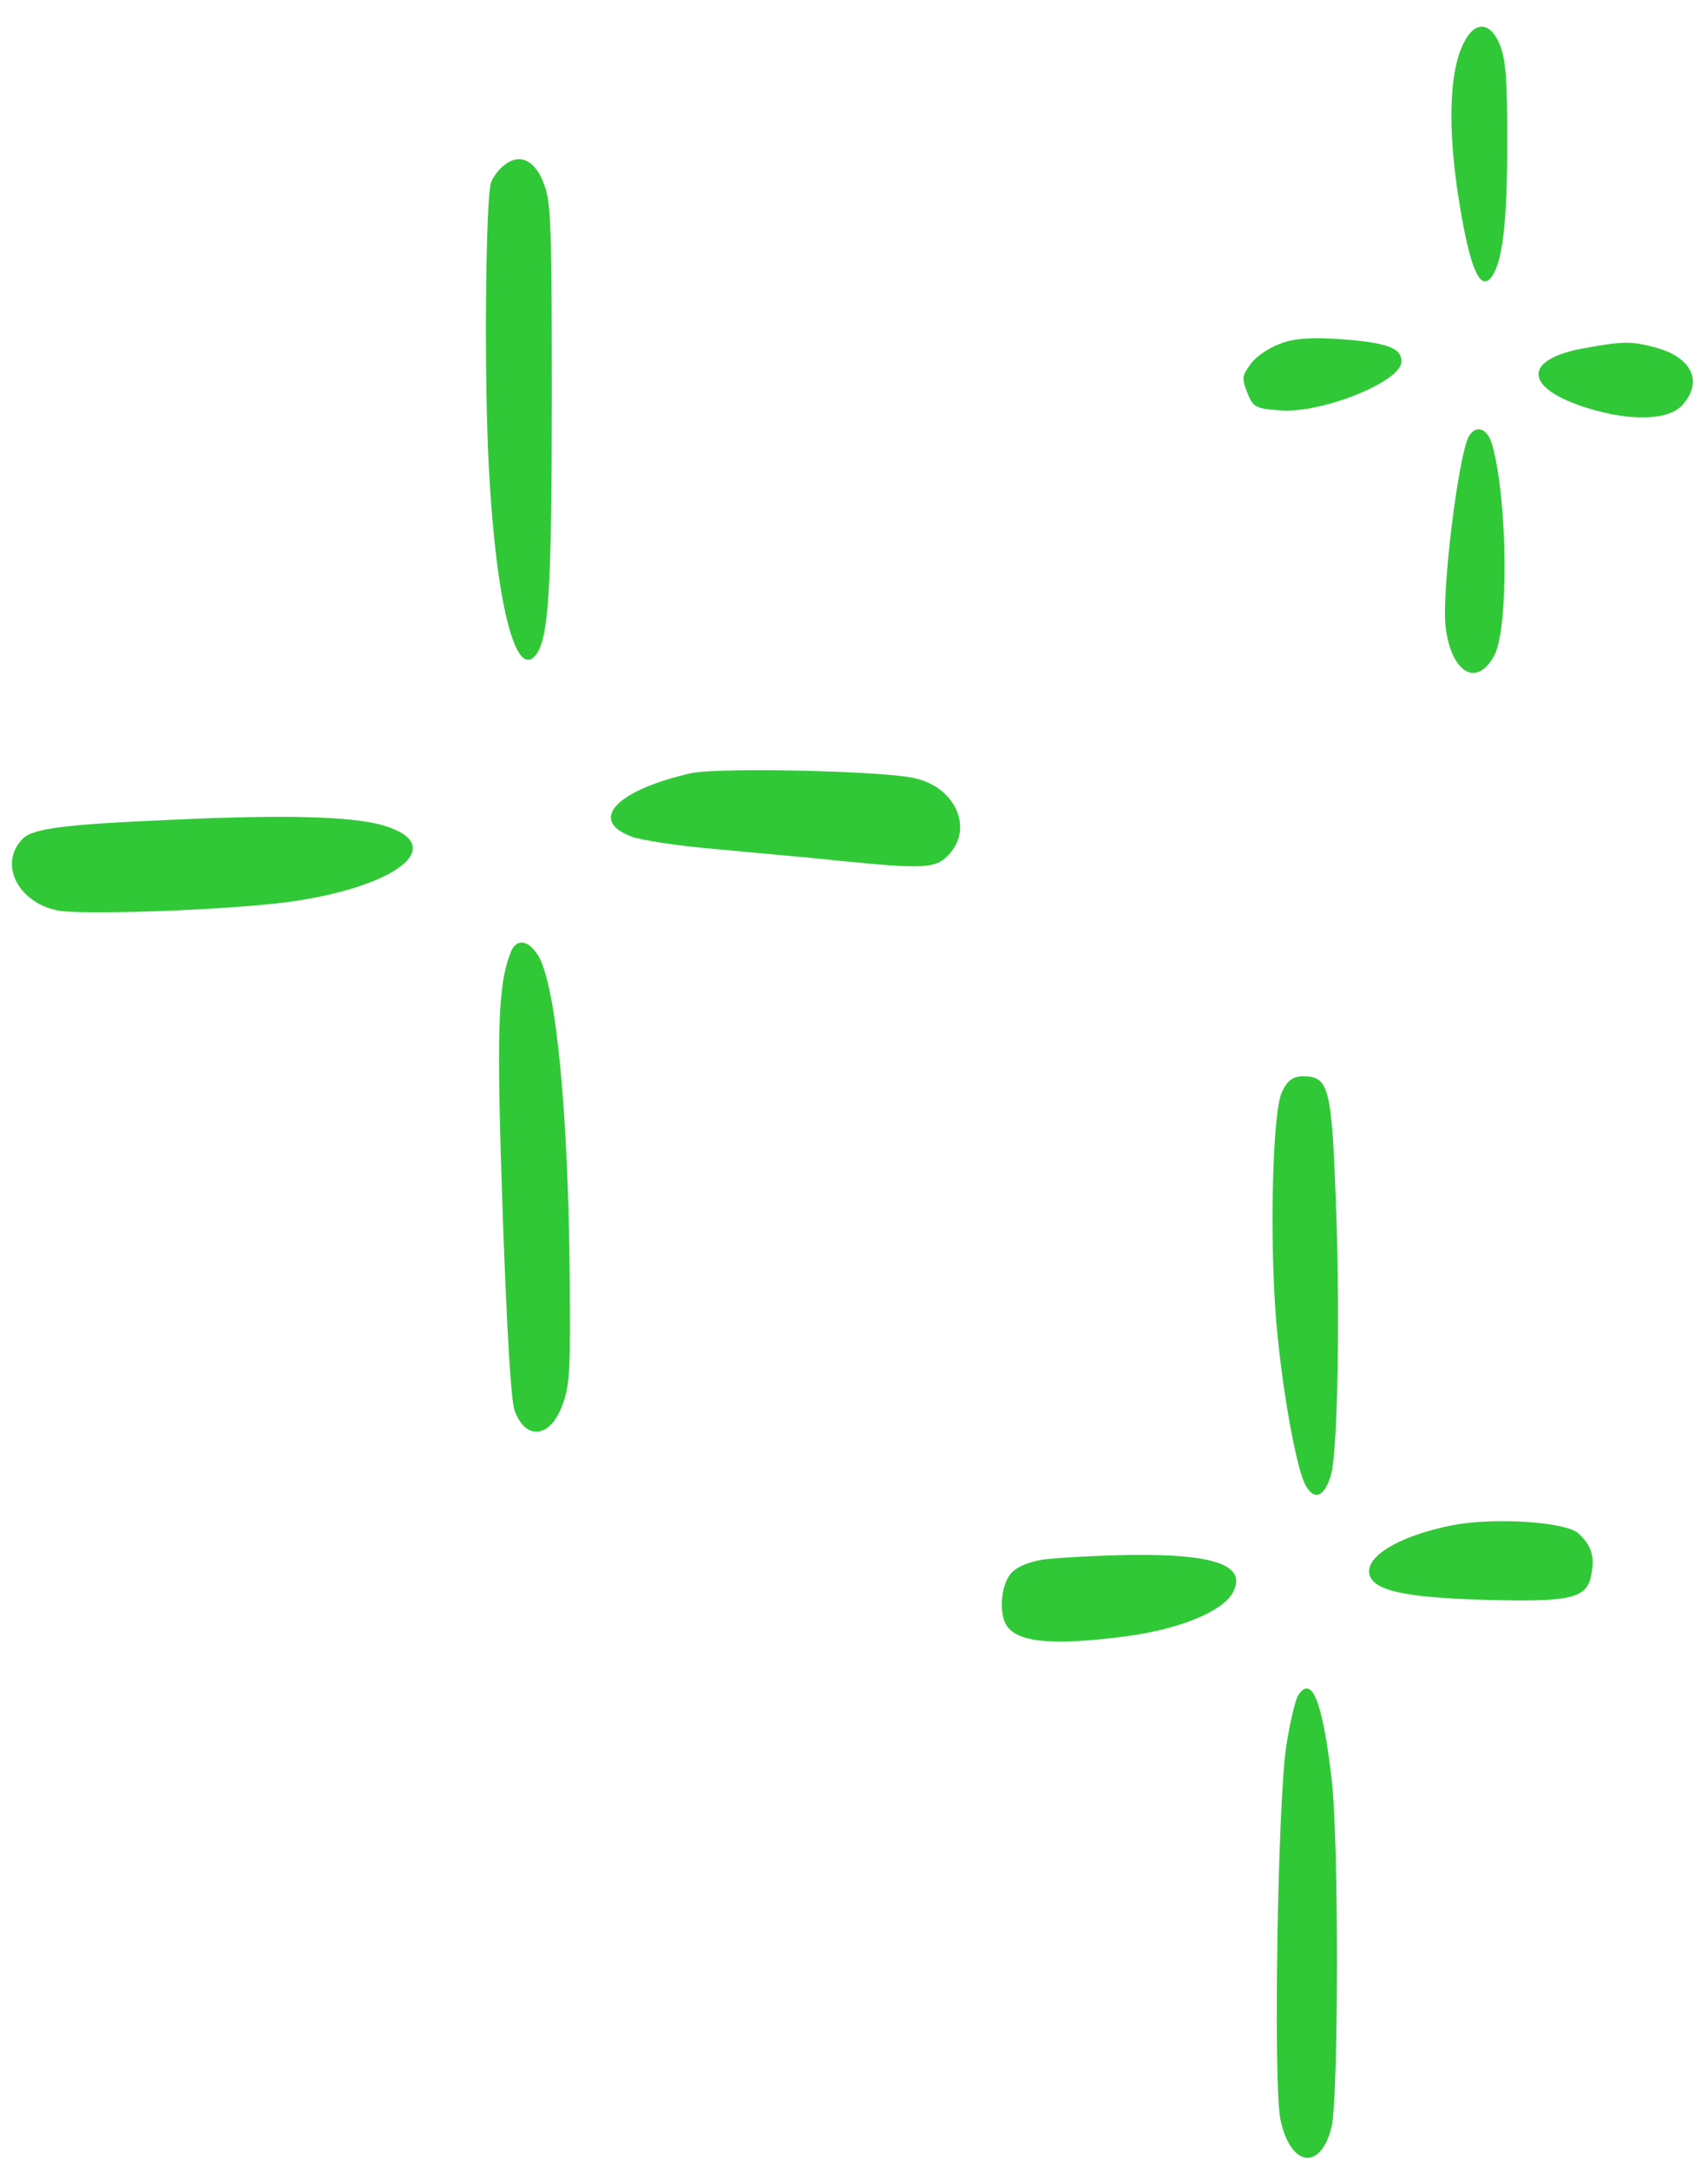<svg width="63" height="80" viewBox="0 0 63 80" fill="none" xmlns="http://www.w3.org/2000/svg">
<path fill-rule="evenodd" clip-rule="evenodd" d="M54.106 1.378C53.444 2.389 53.352 4.688 53.86 7.676C54.228 9.868 54.582 10.708 54.981 10.256C55.412 9.741 55.596 8.279 55.596 5.291C55.596 2.947 55.55 2.259 55.334 1.68C55.027 0.885 54.504 0.755 54.104 1.38" fill="#31C838"/>
<path fill-rule="evenodd" clip-rule="evenodd" d="M18.632 6.065C18.417 6.216 18.187 6.516 18.11 6.731C17.911 7.398 17.848 13.911 18.033 17.264C18.295 22.252 19.031 25.154 19.785 24.122C20.245 23.477 20.353 21.671 20.353 14.577C20.353 8.321 20.322 7.461 20.076 6.817C19.769 5.935 19.2 5.635 18.632 6.065Z" fill="#31C838"/>
<path fill-rule="evenodd" clip-rule="evenodd" d="M47.193 12.685C46.777 12.836 46.285 13.181 46.118 13.437C45.811 13.867 45.795 13.932 46.01 14.491C46.224 15.028 46.332 15.072 47.285 15.136C48.822 15.221 51.694 14.062 51.694 13.33C51.694 12.835 51.186 12.642 49.543 12.512C48.405 12.427 47.714 12.469 47.193 12.683" fill="#31C838"/>
<path fill-rule="evenodd" clip-rule="evenodd" d="M58.453 12.835C56.133 13.242 56.194 14.318 58.561 15.048C60.159 15.542 61.541 15.5 62.049 14.941C62.832 14.082 62.417 13.179 61.065 12.813C60.159 12.576 59.882 12.576 58.453 12.835Z" fill="#31C838"/>
<path fill-rule="evenodd" clip-rule="evenodd" d="M54.182 16.081C53.798 16.747 53.168 21.82 53.322 23.111C53.522 24.81 54.473 25.369 55.119 24.165C55.656 23.155 55.611 18.426 55.042 16.405C54.873 15.802 54.458 15.631 54.182 16.083" fill="#31C838"/>
<path fill-rule="evenodd" clip-rule="evenodd" d="M25.5 28.506C22.735 29.129 21.674 30.247 23.303 30.85C23.657 30.979 25.039 31.194 26.346 31.301C27.652 31.43 29.71 31.602 30.894 31.731C34.104 32.053 34.535 32.031 35.011 31.494C35.903 30.527 35.242 29.043 33.767 28.699C32.63 28.419 26.531 28.292 25.501 28.506" fill="#31C838"/>
<path fill-rule="evenodd" clip-rule="evenodd" d="M6.358 30.225C2.349 30.396 1.196 30.547 0.827 30.935C-0.064 31.86 0.674 33.3 2.164 33.578C3.239 33.75 8.924 33.535 10.952 33.212C14.792 32.612 16.498 31.15 14.162 30.44C13.01 30.096 10.505 30.032 6.358 30.225Z" fill="#31C838"/>
<path fill-rule="evenodd" clip-rule="evenodd" d="M18.832 35.127C18.356 36.352 18.311 38.029 18.541 44.735C18.694 49.078 18.848 51.592 18.972 51.978C19.371 53.14 20.308 53.032 20.753 51.785C21.015 51.075 21.044 50.496 21.015 47.206C20.968 41.101 20.523 36.436 19.877 35.276C19.509 34.654 19.047 34.566 18.832 35.125" fill="#31C838"/>
<path fill-rule="evenodd" clip-rule="evenodd" d="M47.286 40.263C46.932 40.993 46.825 45.68 47.071 48.69C47.286 51.226 47.823 54.192 48.161 54.773C48.484 55.354 48.868 55.181 49.098 54.365C49.344 53.484 49.437 48.304 49.268 44.154C49.114 40.092 49.006 39.685 48.069 39.685C47.685 39.685 47.485 39.836 47.286 40.265" fill="#31C838"/>
<path fill-rule="evenodd" clip-rule="evenodd" d="M53.568 56.236C51.633 56.624 50.358 57.376 50.511 58.042C50.649 58.645 51.802 58.902 54.736 58.987C57.977 59.073 58.546 58.943 58.699 58.042C58.822 57.354 58.699 56.988 58.223 56.539C57.762 56.109 55.09 55.938 53.568 56.238" fill="#31C838"/>
<path fill-rule="evenodd" clip-rule="evenodd" d="M38.466 57.504C37.928 57.59 37.468 57.782 37.267 58.041C36.945 58.449 36.852 59.33 37.068 59.825C37.407 60.555 38.712 60.707 41.616 60.321C43.49 60.062 45.027 59.44 45.442 58.773C46.056 57.741 44.889 57.289 41.678 57.333C40.387 57.355 38.944 57.44 38.467 57.504" fill="#31C838"/>
<path fill-rule="evenodd" clip-rule="evenodd" d="M47.868 62.534C47.776 62.705 47.577 63.523 47.453 64.319C47.131 66.254 46.962 76.722 47.223 78.118C47.577 79.881 48.697 80.074 49.112 78.441C49.374 77.366 49.39 67.778 49.112 65.544C48.774 62.685 48.375 61.717 47.868 62.534Z" fill="#31C838"/>
</svg>
